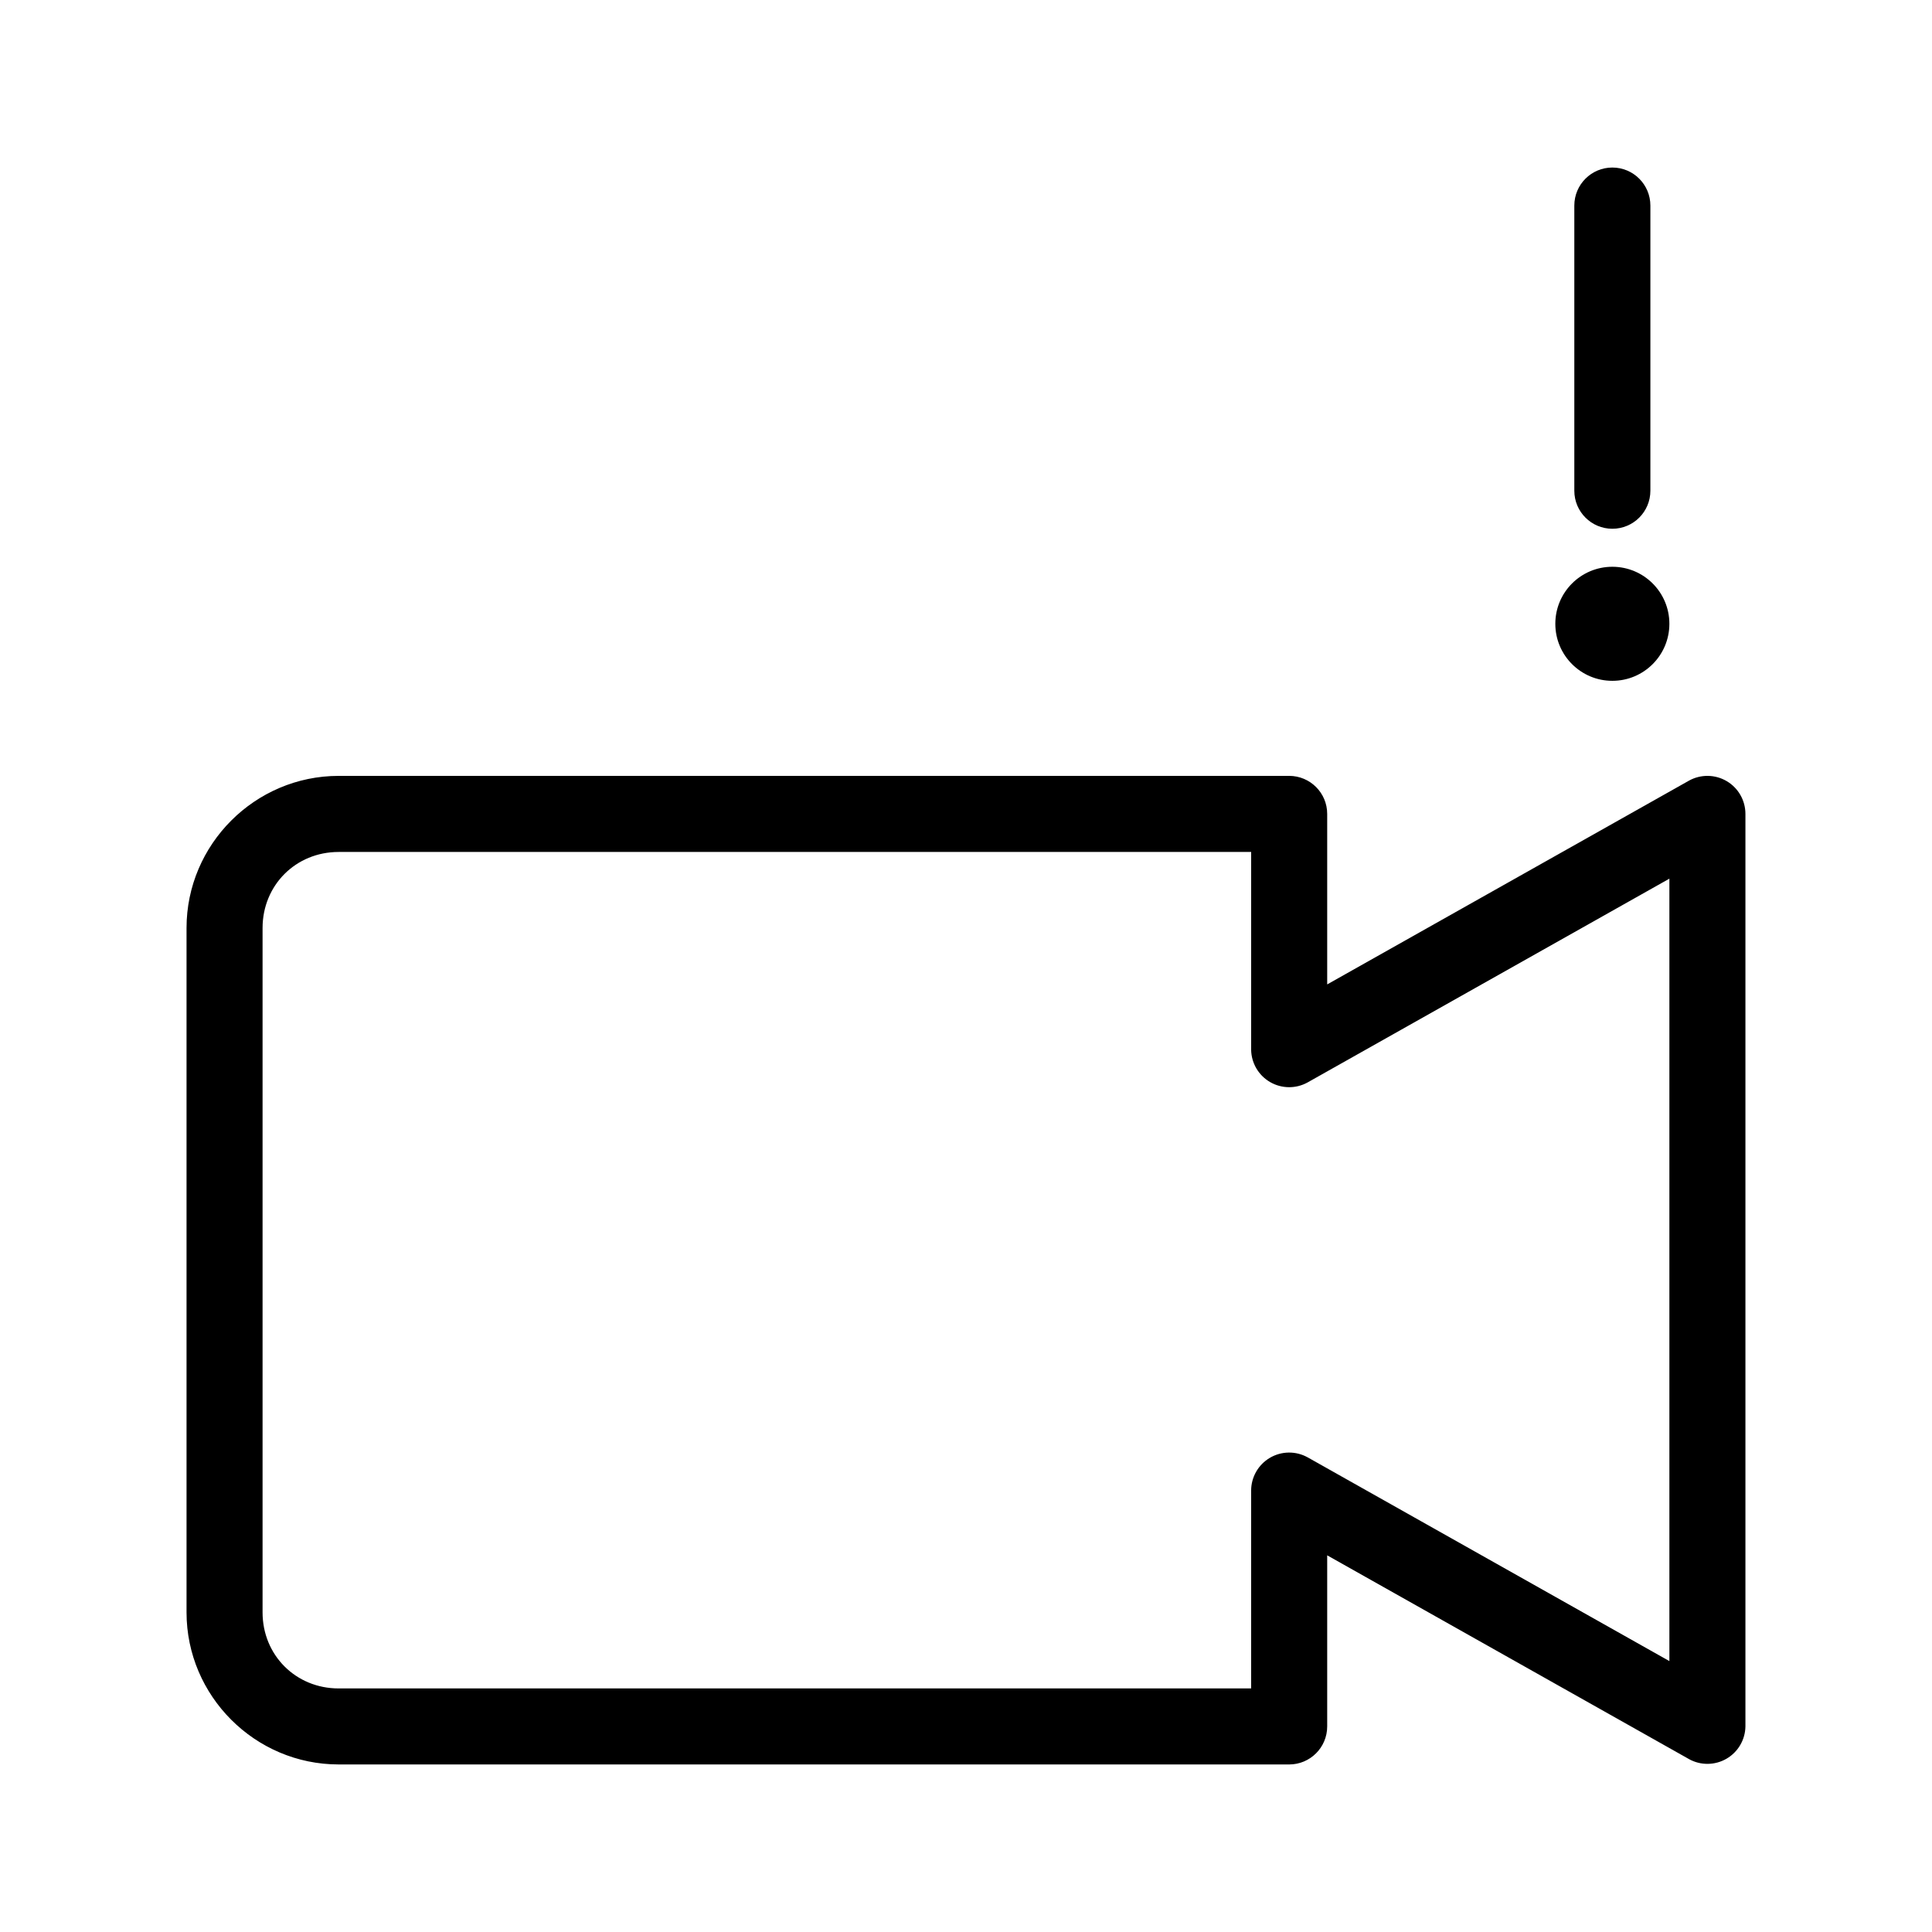 <?xml version="1.0" encoding="UTF-8"?>
<!-- Uploaded to: SVG Repo, www.svgrepo.com, Generator: SVG Repo Mixer Tools -->
<svg fill="#000000" width="800px" height="800px" version="1.1" viewBox="144 144 512 512" xmlns="http://www.w3.org/2000/svg">
 <path d="m571.29 188.4c-5.566 0-10.078 4.512-10.078 10.078v75.57c0 5.566 4.512 10.078 10.078 10.078 5.566 0 10.078-4.512 10.078-10.078v-75.57c0-5.566-4.512-10.078-10.078-10.078zm0 105.8c-8.348 0-15.113 6.766-15.113 15.113s6.766 15.113 15.113 15.113c8.348 0 15.113-6.766 15.113-15.113s-6.766-15.113-15.113-15.113zm-337.55 55.418c-22.156 0-40.305 18.148-40.305 40.305v181.37c0 22.156 18.148 40.305 40.305 40.305h251.91l-0.008 0.004c5.566-0.004 10.078-4.512 10.078-10.078v-45.344l95.883 54v0.004c3.094 1.715 6.863 1.676 9.93-0.098 3.062-1.773 4.969-5.023 5.023-8.562v-241.83c0-3.566-1.883-6.871-4.957-8.68-3.074-1.812-6.875-1.863-9.996-0.137l-95.883 54.004v-45.188c0-5.566-4.512-10.074-10.078-10.078h-251.91zm0 20.152h241.83v52.426l-0.004 0.004c0.055 3.539 1.965 6.789 5.027 8.562 3.062 1.773 6.832 1.812 9.93 0.098l95.883-54.004v207.35l-95.883-54.004v0.004c-3.121-1.727-6.926-1.676-9.996 0.137-3.074 1.812-4.961 5.113-4.961 8.68v52.43h-241.83c-11.34 0-20.152-8.812-20.152-20.152v-181.37c0-11.34 8.812-20.152 20.152-20.152z"/>
</svg>